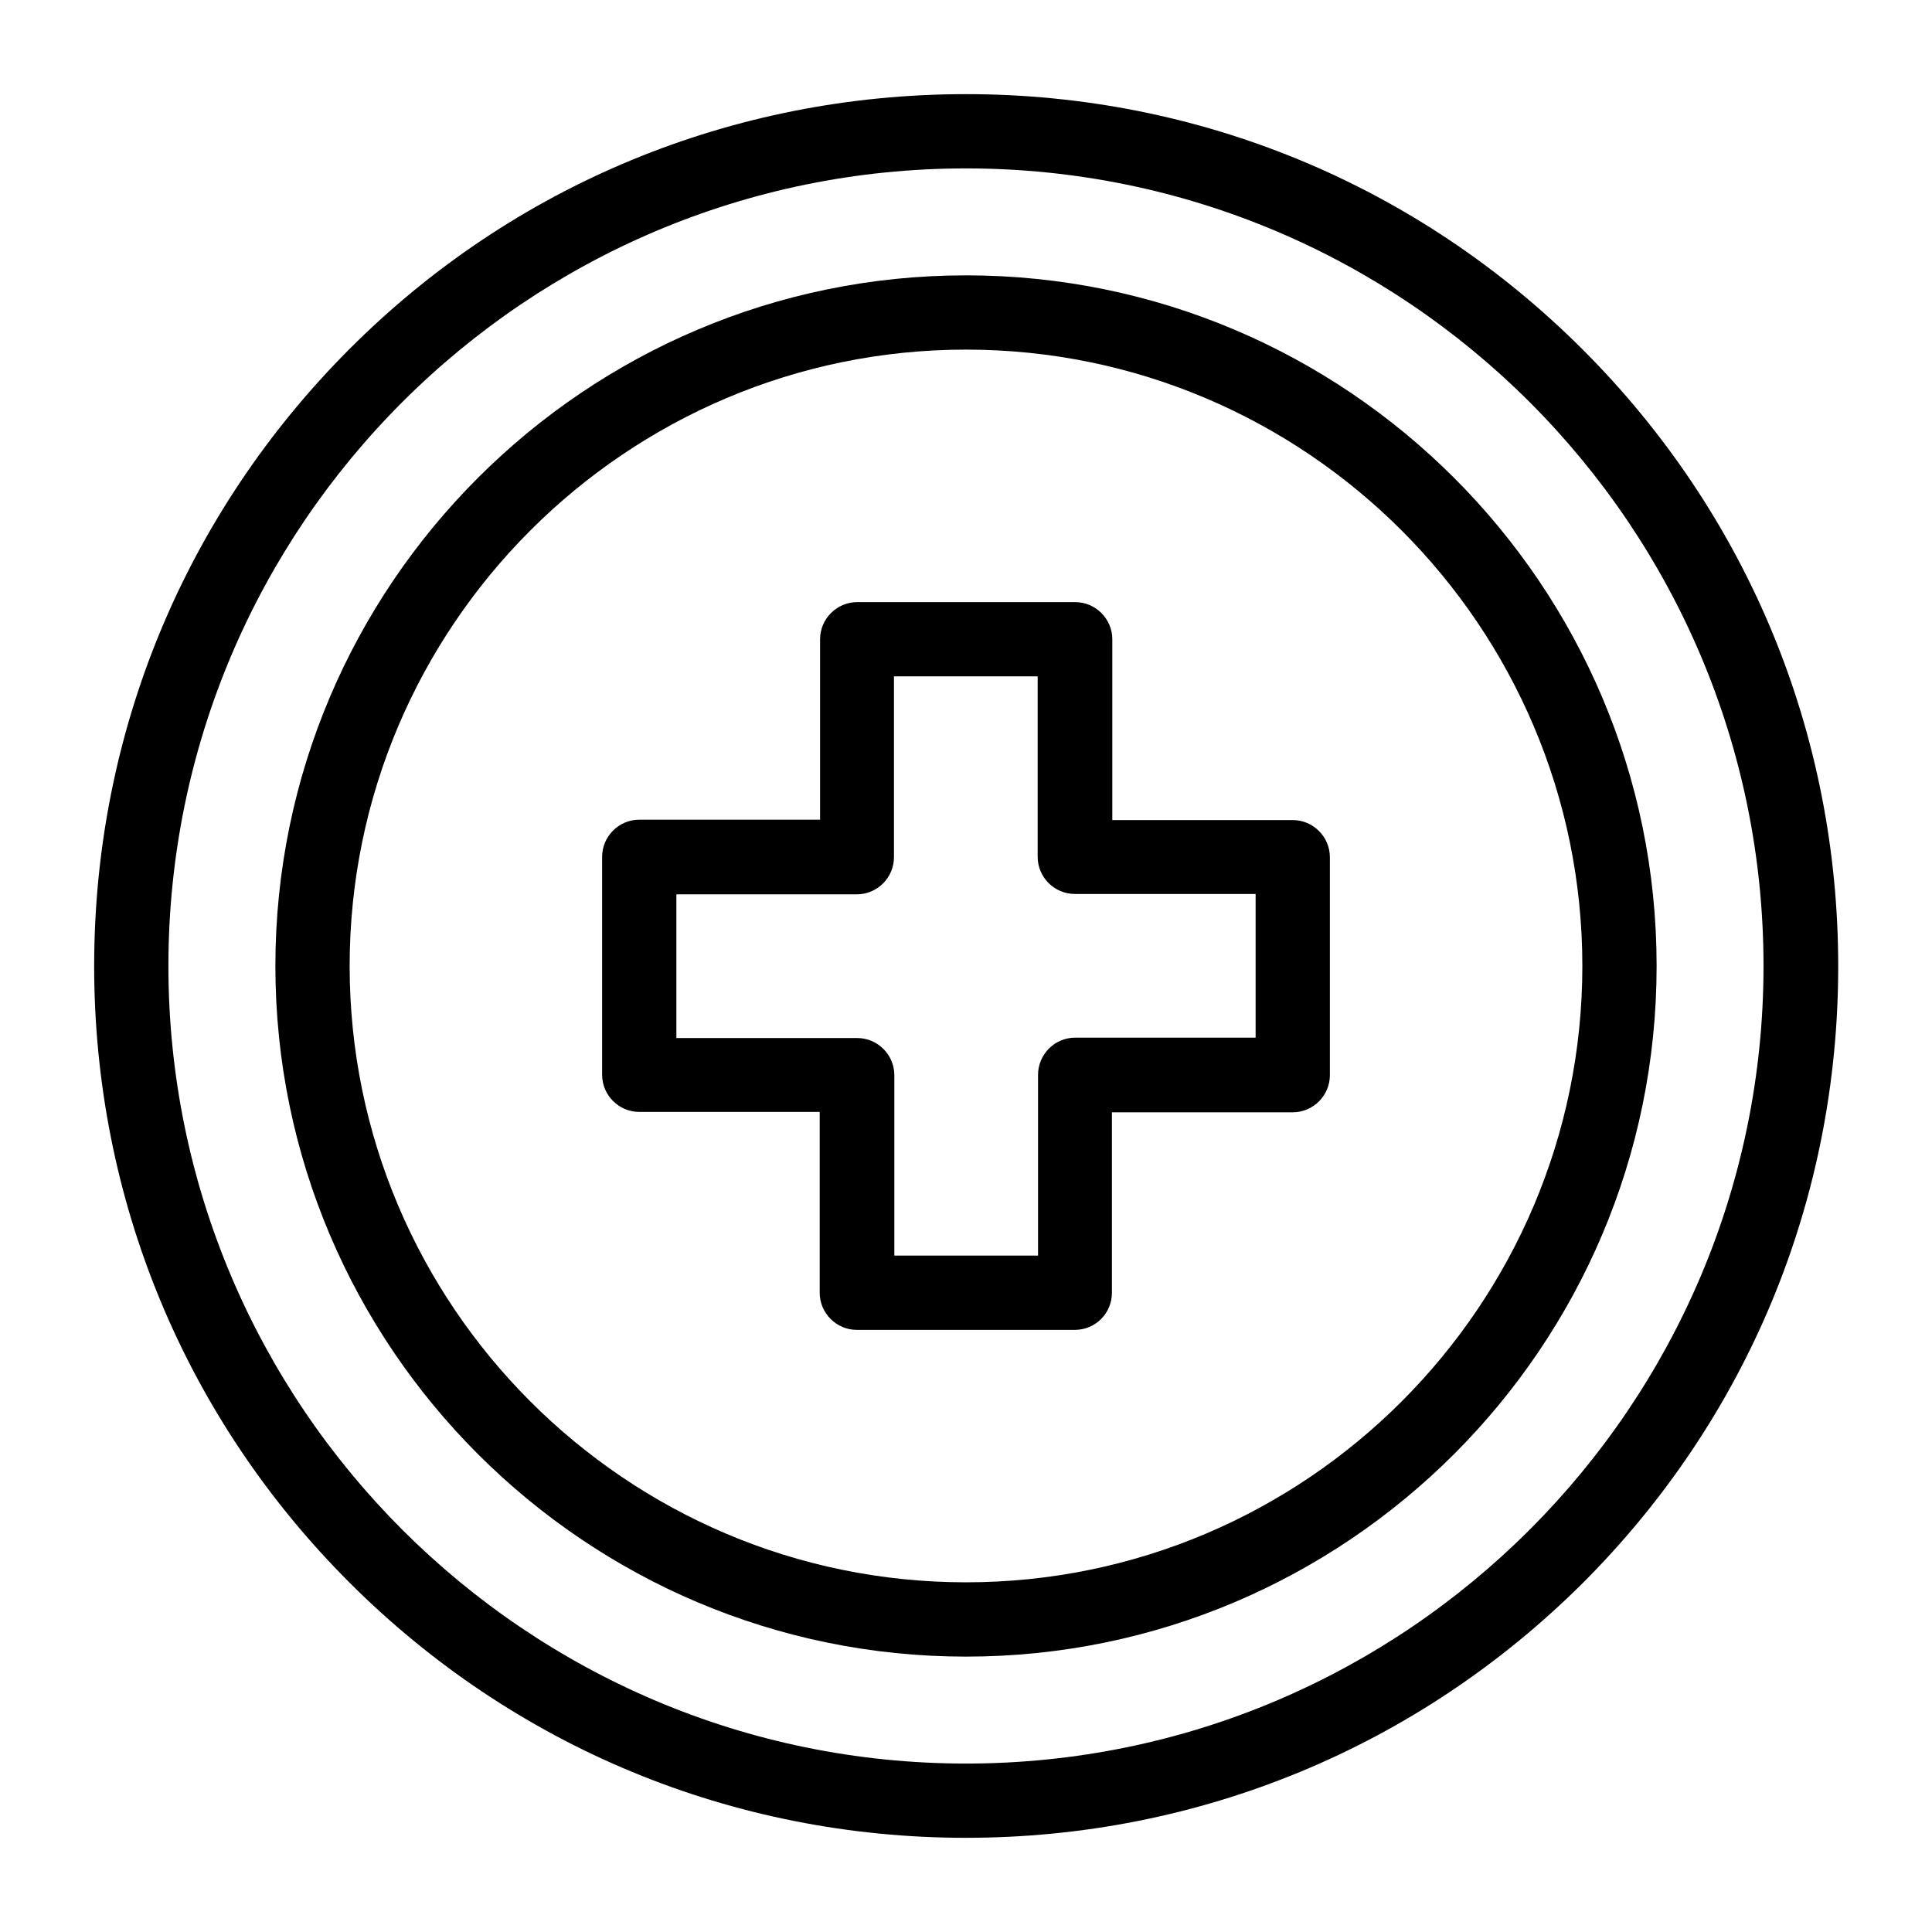 <?xml version="1.0" encoding="UTF-8"?>
<!-- Uploaded to: SVG Repo, www.svgrepo.com, Generator: SVG Repo Mixer Tools -->
<svg fill="#000000" width="800px" height="800px" version="1.1" viewBox="144 144 512 512" xmlns="http://www.w3.org/2000/svg">
 <g>
  <path d="m400 631.04c-61.695 0-119.75-24.008-163.44-67.699-43.594-43.594-67.605-101.65-67.605-163.34 0-61.699 24.012-119.75 67.602-163.45 43.594-43.688 101.75-67.602 163.45-67.602 61.695 0 119.75 24.008 163.44 67.699 43.691 43.691 67.699 101.65 67.699 163.44 0 61.797-24.008 119.75-67.699 163.44-43.691 43.496-101.75 67.508-163.44 67.508zm0-442.41c-116.61 0-211.37 94.762-211.37 211.37s94.859 211.36 211.36 211.36c116.61 0 211.36-94.859 211.36-211.36 0.004-116.61-94.758-211.37-211.36-211.37z"/>
  <path d="m400 583.02c-100.86 0-183.02-82.066-183.02-183.02-0.004-100.96 82.16-183.03 183.02-183.03 100.86 0 183.02 82.066 183.02 183.02 0 100.96-82.164 183.03-183.02 183.03zm0-346.37c-90.035 0-163.34 73.309-163.34 163.34s73.309 163.34 163.34 163.34 163.34-73.309 163.34-163.34-73.309-163.34-163.34-163.34z"/>
  <path d="m428.83 496.43h-57.762c-5.41 0-9.84-4.43-9.84-9.84v-47.922h-47.82c-5.41 0-9.84-4.43-9.84-9.84v-57.762c0-5.41 4.43-9.84 9.84-9.84h47.922v-47.82c0-5.41 4.43-9.84 9.84-9.84h57.762c5.41 0 9.84 4.43 9.84 9.84v47.922h47.82c5.41 0 9.84 4.43 9.84 9.84v57.762c0 5.41-4.43 9.84-9.84 9.84h-47.922v47.82c0 5.414-4.328 9.84-9.84 9.84zm-47.82-19.68h38.082v-47.922c0-5.41 4.43-9.84 9.84-9.84h47.82v-38.082h-47.922c-5.41 0-9.84-4.43-9.84-9.84v-47.82h-38.082v47.922c0 5.41-4.43 9.84-9.84 9.84h-47.82v38.082h47.922c5.41 0 9.84 4.43 9.84 9.84z"/>
 </g>
</svg>